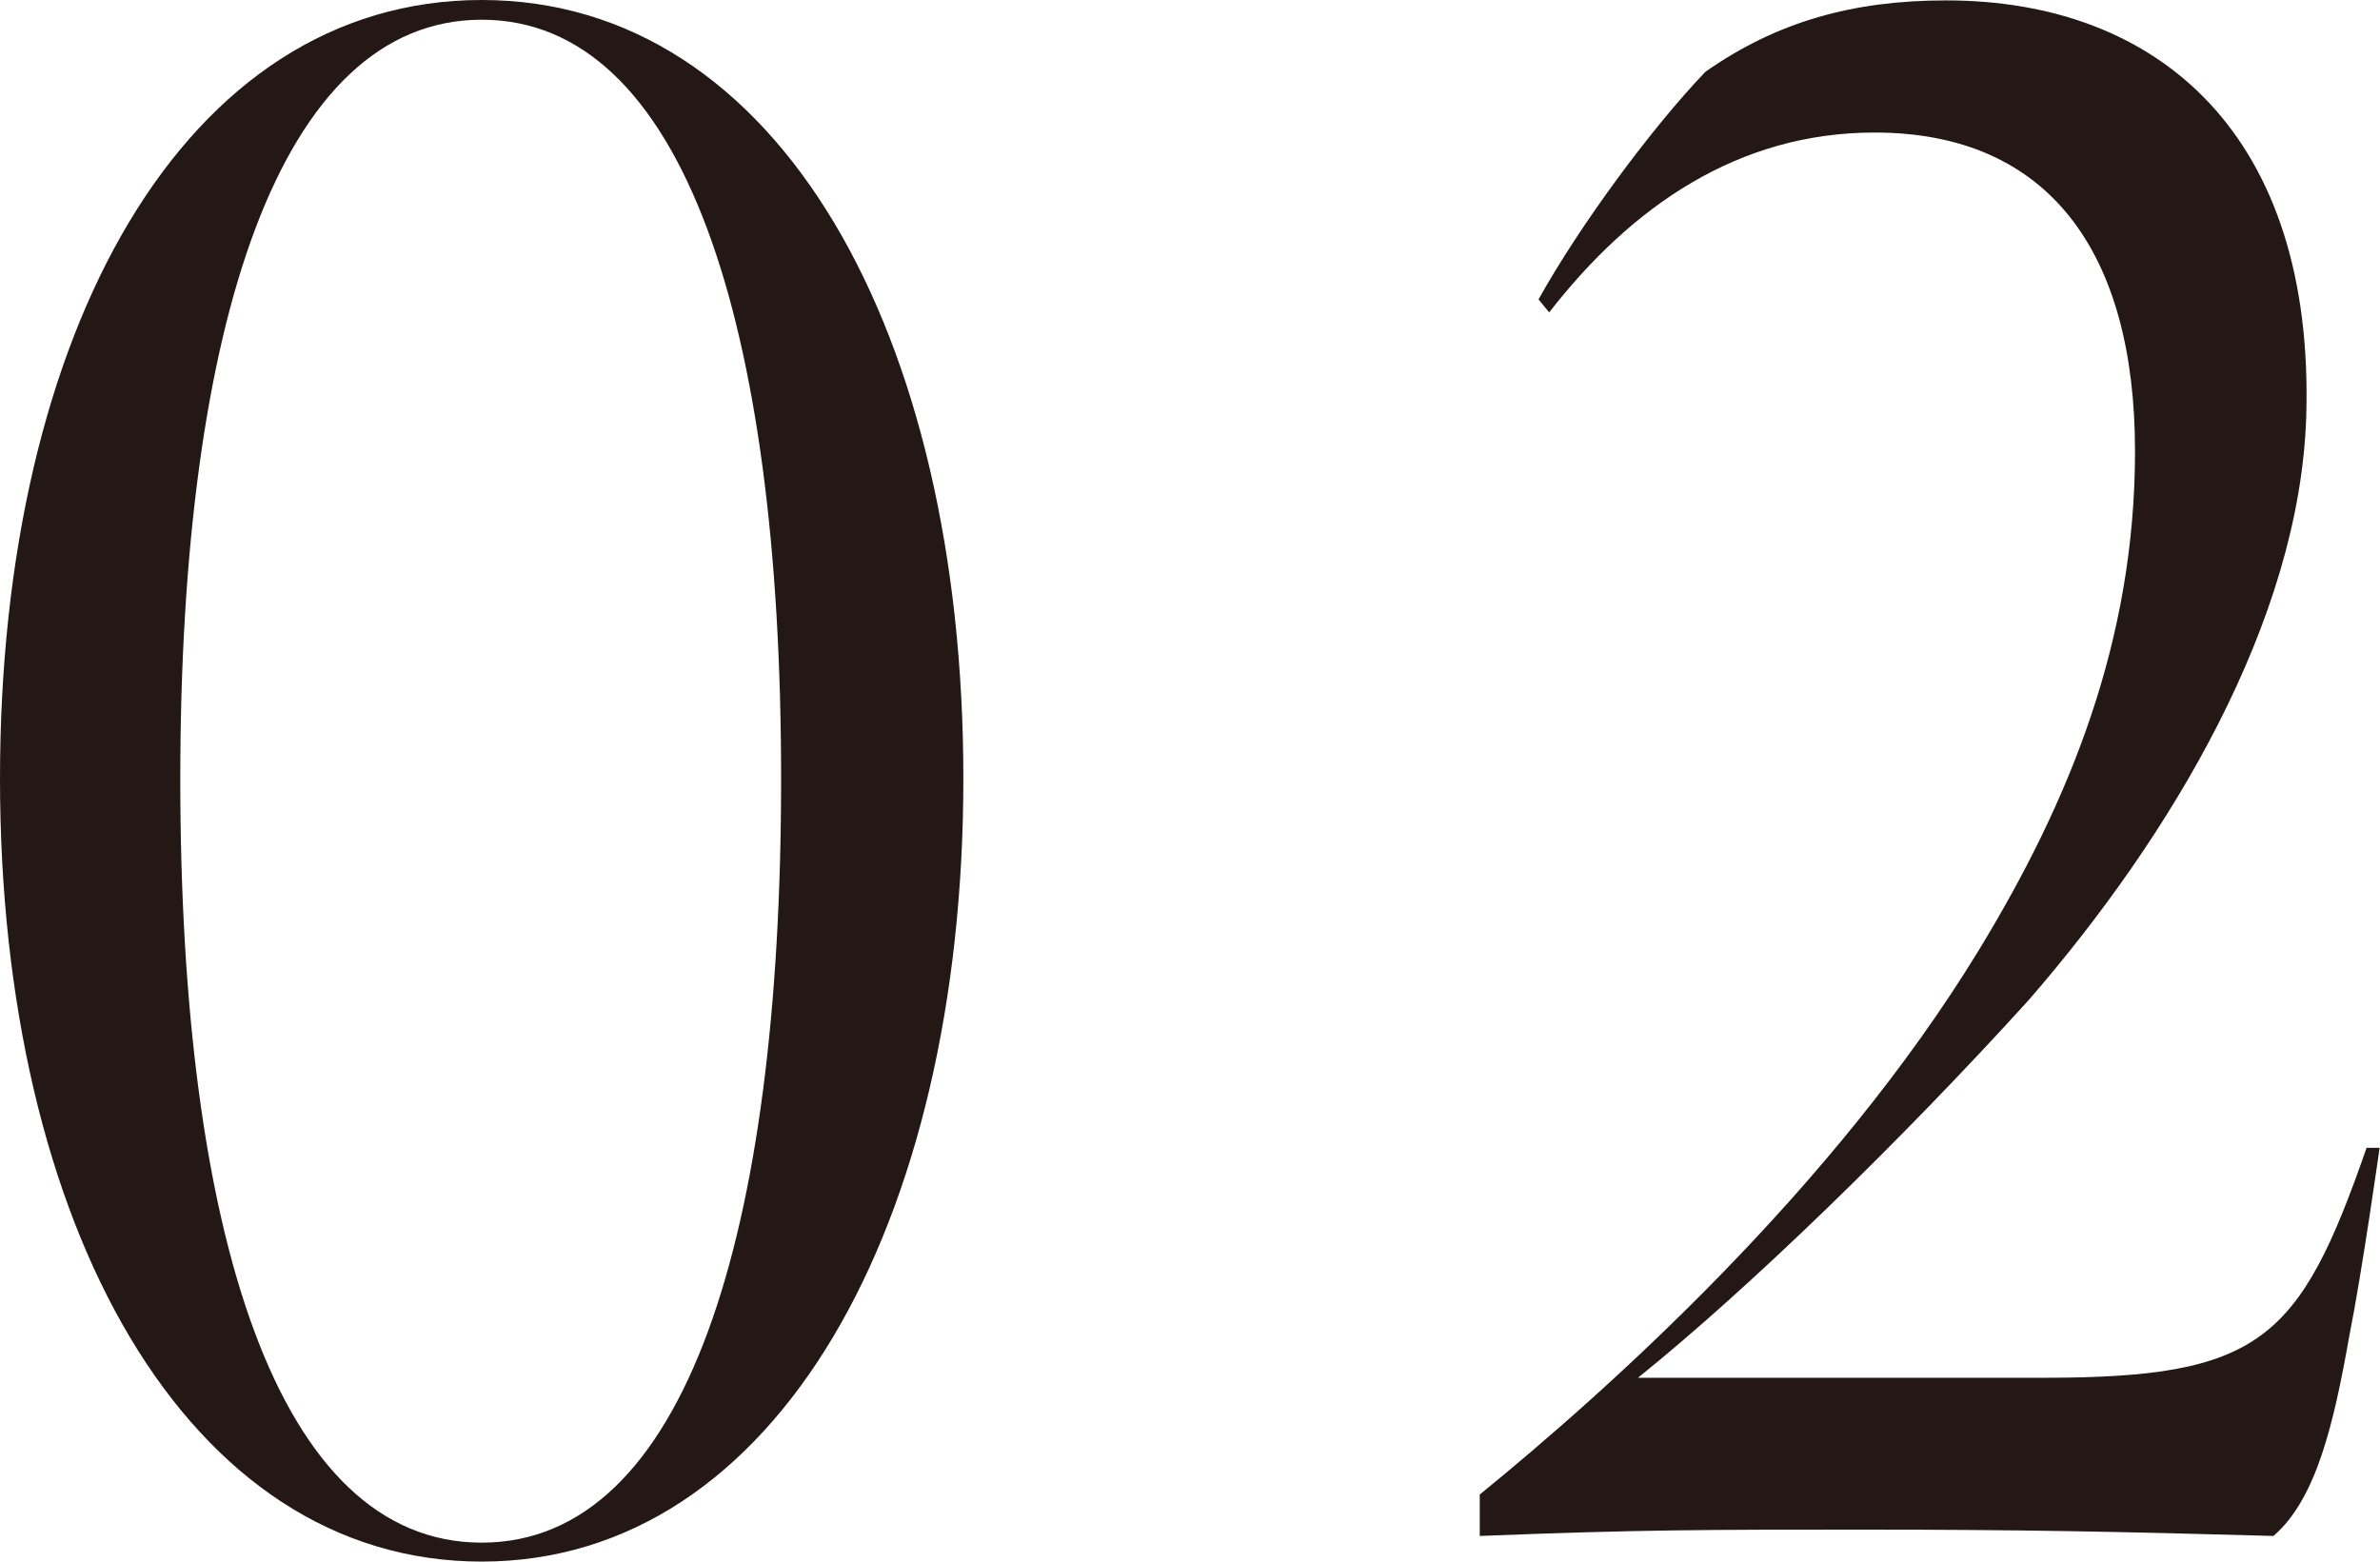 <?xml version="1.0" encoding="UTF-8"?><svg id="_レイヤー_2" xmlns="http://www.w3.org/2000/svg" viewBox="0 0 60.33 39.59"><defs><style>.cls-1{fill:#231815;stroke-width:0px;}</style></defs><g id="design"><path class="cls-1" d="m0,19.74C0,8.41,4.67,0,12.21,0s12.21,8.47,12.21,19.74-4.73,19.85-12.21,19.85S0,31.07,0,19.74Zm19.8,0C19.8,8.19,17.32.5,12.21.5s-7.64,7.7-7.64,19.25,2.47,19.36,7.64,19.36,7.59-7.81,7.59-19.36Z"/><path class="cls-1" d="m37.51,37.89c3.24-2.64,8.96-7.75,12.65-13.8,2.31-3.79,3.96-7.86,3.96-12.65,0-5.06-2.2-8.08-6.6-8.08-3.46,0-6.16,1.87-8.25,4.56l-.27-.33c1.04-1.87,2.86-4.34,4.23-5.77,1.81-1.27,3.74-1.81,6.1-1.81,5.44,0,9.35,3.46,9.13,10.56-.17,5.17-3.41,10.61-7.04,14.79-3.24,3.57-7.09,7.31-9.9,9.57h10.28c5.5,0,6.49-.94,8.19-5.83h.33s-.44,3.13-.77,4.78c-.39,2.2-.83,4.12-1.92,5.06-3.96-.11-6.38-.16-10.39-.16s-5.66,0-9.73.16v-1.04Z"/></g></svg>